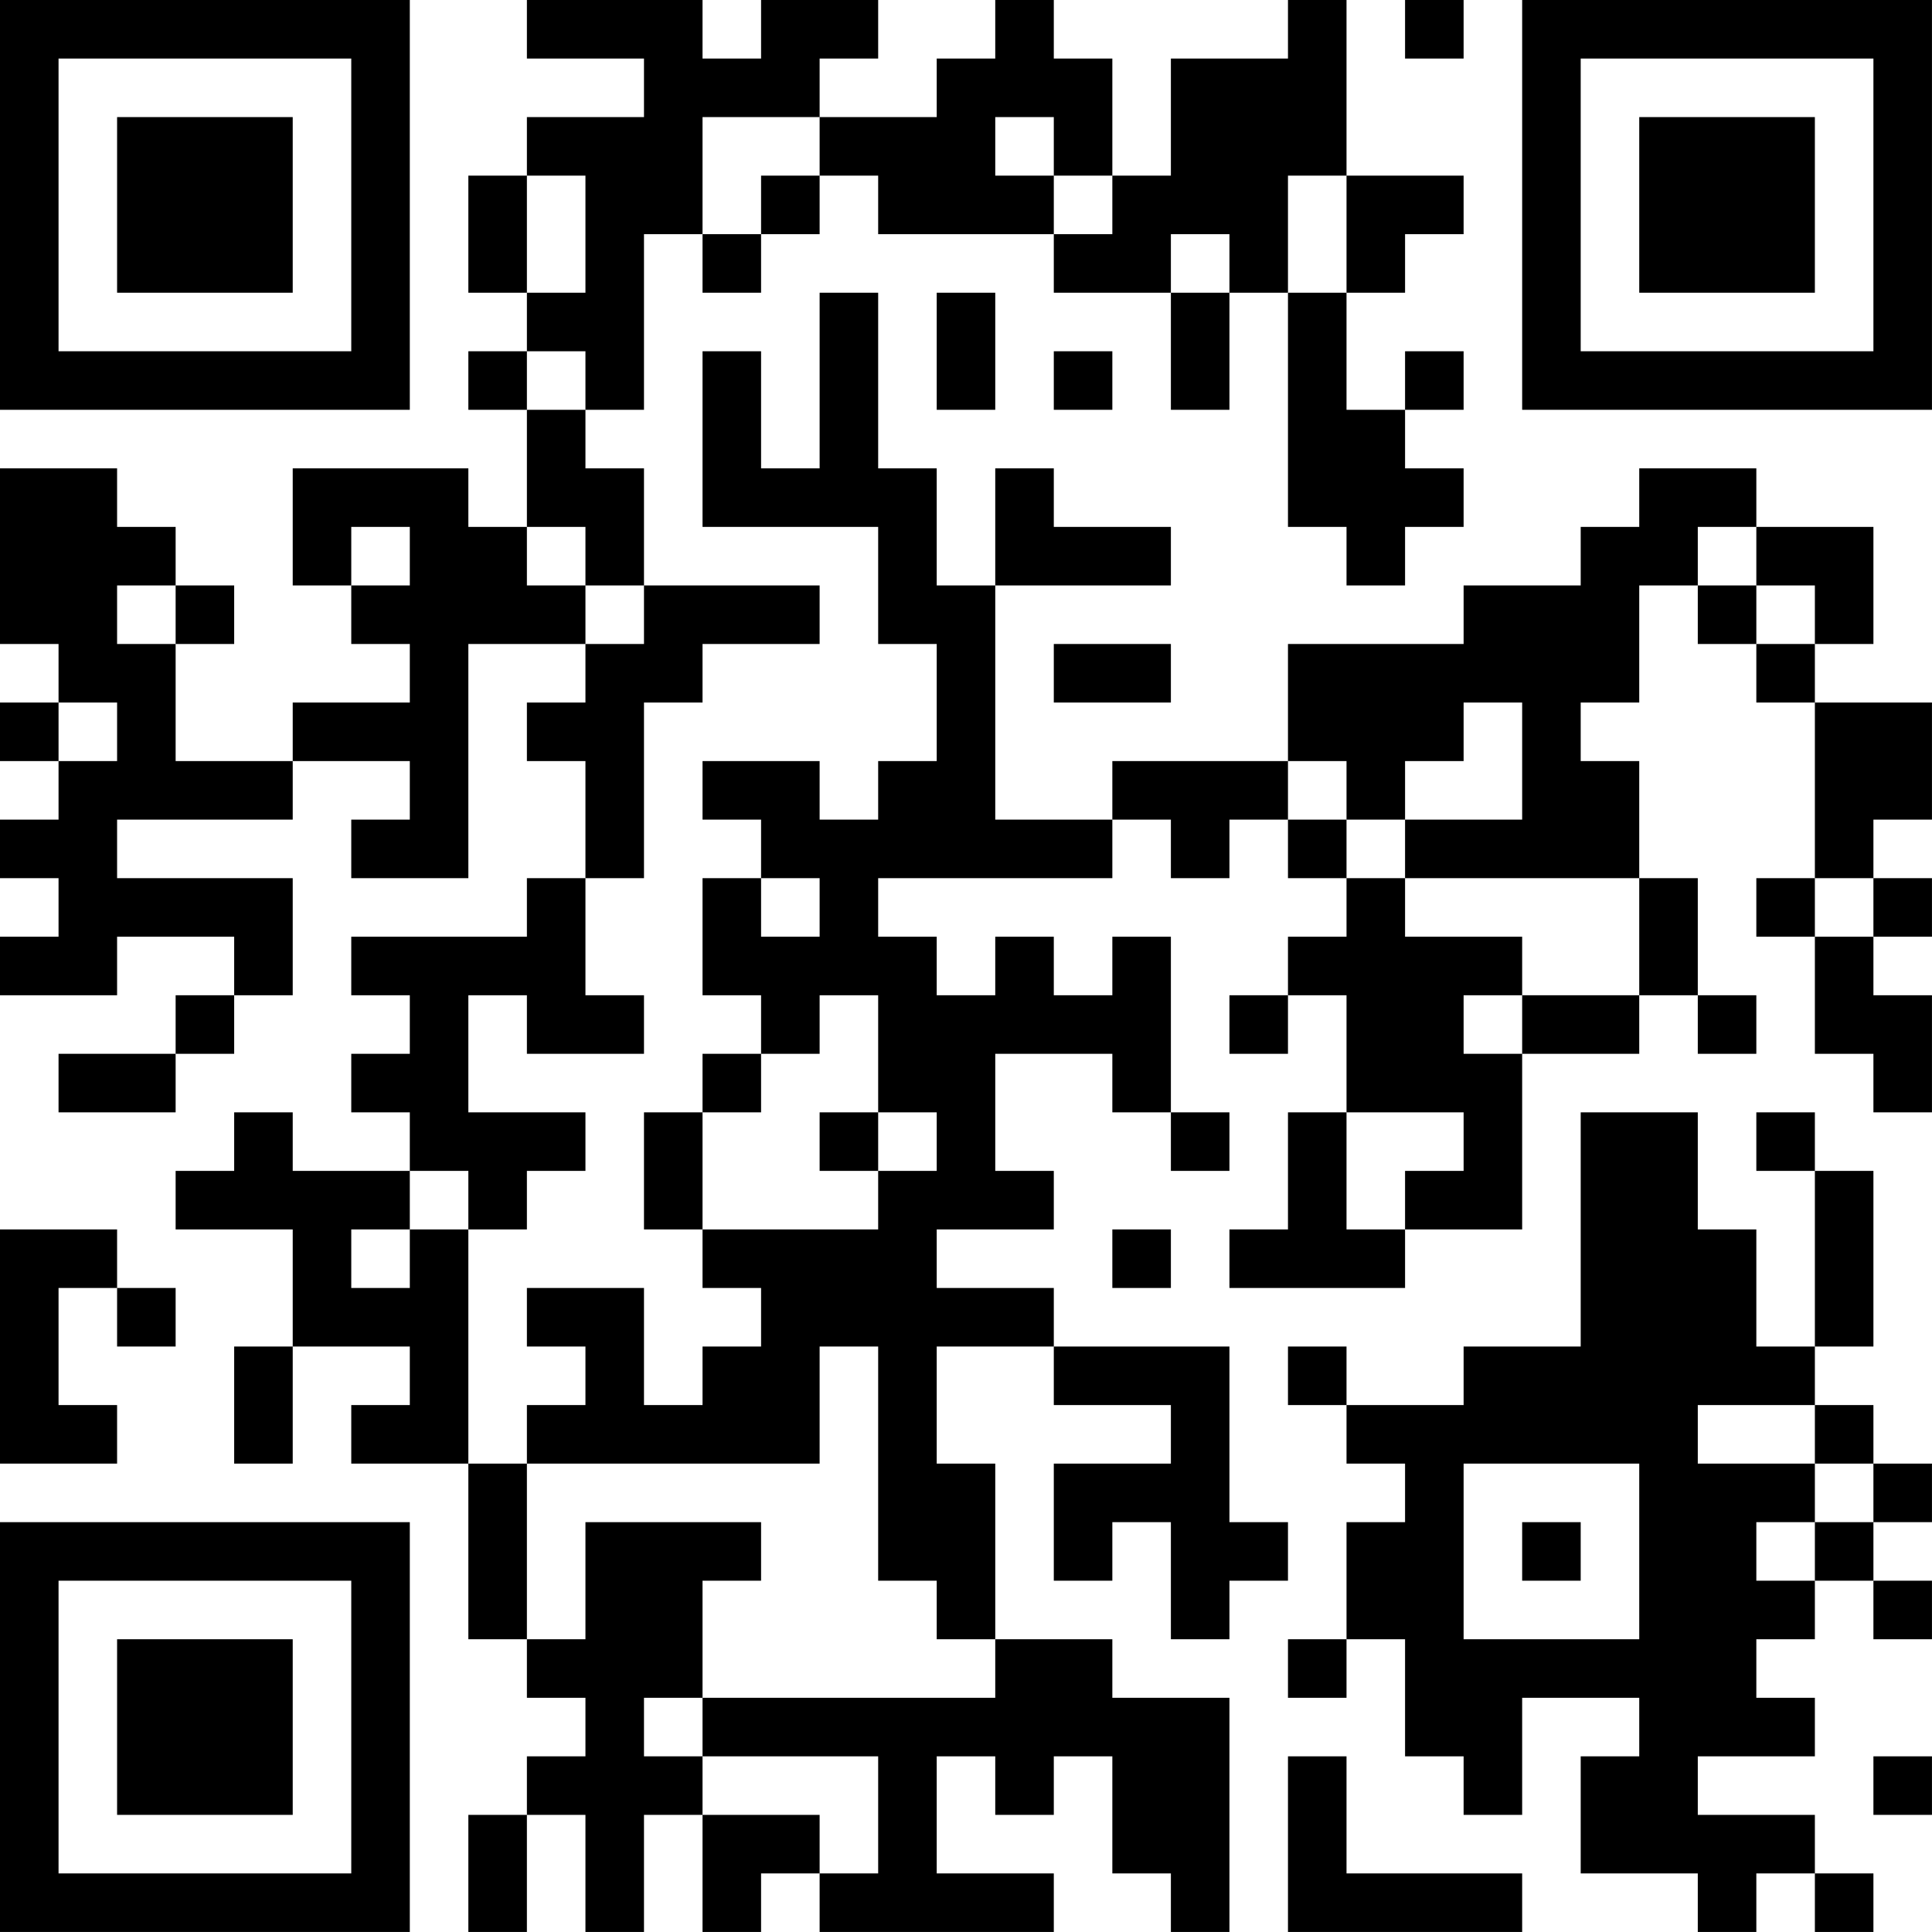 <?xml version="1.0" encoding="UTF-8"?>
<svg xmlns="http://www.w3.org/2000/svg" version="1.1" width="400" height="400" viewBox="0 0 400 400"><rect x="0" y="0" width="400" height="400" fill="#ffffff"/><g transform="scale(12.121)"><g transform="translate(0,0)"><path fill-rule="evenodd" d="M9 0L9 1L11 1L11 2L9 2L9 3L8 3L8 5L9 5L9 6L8 6L8 7L9 7L9 9L8 9L8 8L5 8L5 10L6 10L6 11L7 11L7 12L5 12L5 13L3 13L3 11L4 11L4 10L3 10L3 9L2 9L2 8L0 8L0 11L1 11L1 12L0 12L0 13L1 13L1 14L0 14L0 15L1 15L1 16L0 16L0 17L2 17L2 16L4 16L4 17L3 17L3 18L1 18L1 19L3 19L3 18L4 18L4 17L5 17L5 15L2 15L2 14L5 14L5 13L7 13L7 14L6 14L6 15L8 15L8 11L10 11L10 12L9 12L9 13L10 13L10 15L9 15L9 16L6 16L6 17L7 17L7 18L6 18L6 19L7 19L7 20L5 20L5 19L4 19L4 20L3 20L3 21L5 21L5 23L4 23L4 25L5 25L5 23L7 23L7 24L6 24L6 25L8 25L8 28L9 28L9 29L10 29L10 30L9 30L9 31L8 31L8 33L9 33L9 31L10 31L10 33L11 33L11 31L12 31L12 33L13 33L13 32L14 32L14 33L18 33L18 32L16 32L16 30L17 30L17 31L18 31L18 30L19 30L19 32L20 32L20 33L21 33L21 29L19 29L19 28L17 28L17 25L16 25L16 23L18 23L18 24L20 24L20 25L18 25L18 27L19 27L19 26L20 26L20 28L21 28L21 27L22 27L22 26L21 26L21 23L18 23L18 22L16 22L16 21L18 21L18 20L17 20L17 18L19 18L19 19L20 19L20 20L21 20L21 19L20 19L20 16L19 16L19 17L18 17L18 16L17 16L17 17L16 17L16 16L15 16L15 15L19 15L19 14L20 14L20 15L21 15L21 14L22 14L22 15L23 15L23 16L22 16L22 17L21 17L21 18L22 18L22 17L23 17L23 19L22 19L22 21L21 21L21 22L24 22L24 21L26 21L26 18L28 18L28 17L29 17L29 18L30 18L30 17L29 17L29 15L28 15L28 13L27 13L27 12L28 12L28 10L29 10L29 11L30 11L30 12L31 12L31 15L30 15L30 16L31 16L31 18L32 18L32 19L33 19L33 17L32 17L32 16L33 16L33 15L32 15L32 14L33 14L33 12L31 12L31 11L32 11L32 9L30 9L30 8L28 8L28 9L27 9L27 10L25 10L25 11L22 11L22 13L19 13L19 14L17 14L17 10L20 10L20 9L18 9L18 8L17 8L17 10L16 10L16 8L15 8L15 5L14 5L14 8L13 8L13 6L12 6L12 9L15 9L15 11L16 11L16 13L15 13L15 14L14 14L14 13L12 13L12 14L13 14L13 15L12 15L12 17L13 17L13 18L12 18L12 19L11 19L11 21L12 21L12 22L13 22L13 23L12 23L12 24L11 24L11 22L9 22L9 23L10 23L10 24L9 24L9 25L8 25L8 21L9 21L9 20L10 20L10 19L8 19L8 17L9 17L9 18L11 18L11 17L10 17L10 15L11 15L11 12L12 12L12 11L14 11L14 10L11 10L11 8L10 8L10 7L11 7L11 4L12 4L12 5L13 5L13 4L14 4L14 3L15 3L15 4L18 4L18 5L20 5L20 7L21 7L21 5L22 5L22 9L23 9L23 10L24 10L24 9L25 9L25 8L24 8L24 7L25 7L25 6L24 6L24 7L23 7L23 5L24 5L24 4L25 4L25 3L23 3L23 0L22 0L22 1L20 1L20 3L19 3L19 1L18 1L18 0L17 0L17 1L16 1L16 2L14 2L14 1L15 1L15 0L13 0L13 1L12 1L12 0ZM24 0L24 1L25 1L25 0ZM12 2L12 4L13 4L13 3L14 3L14 2ZM17 2L17 3L18 3L18 4L19 4L19 3L18 3L18 2ZM9 3L9 5L10 5L10 3ZM22 3L22 5L23 5L23 3ZM20 4L20 5L21 5L21 4ZM16 5L16 7L17 7L17 5ZM9 6L9 7L10 7L10 6ZM18 6L18 7L19 7L19 6ZM6 9L6 10L7 10L7 9ZM9 9L9 10L10 10L10 11L11 11L11 10L10 10L10 9ZM29 9L29 10L30 10L30 11L31 11L31 10L30 10L30 9ZM2 10L2 11L3 11L3 10ZM18 11L18 12L20 12L20 11ZM1 12L1 13L2 13L2 12ZM25 12L25 13L24 13L24 14L23 14L23 13L22 13L22 14L23 14L23 15L24 15L24 16L26 16L26 17L25 17L25 18L26 18L26 17L28 17L28 15L24 15L24 14L26 14L26 12ZM13 15L13 16L14 16L14 15ZM31 15L31 16L32 16L32 15ZM14 17L14 18L13 18L13 19L12 19L12 21L15 21L15 20L16 20L16 19L15 19L15 17ZM14 19L14 20L15 20L15 19ZM23 19L23 21L24 21L24 20L25 20L25 19ZM27 19L27 23L25 23L25 24L23 24L23 23L22 23L22 24L23 24L23 25L24 25L24 26L23 26L23 28L22 28L22 29L23 29L23 28L24 28L24 30L25 30L25 31L26 31L26 29L28 29L28 30L27 30L27 32L29 32L29 33L30 33L30 32L31 32L31 33L32 33L32 32L31 32L31 31L29 31L29 30L31 30L31 29L30 29L30 28L31 28L31 27L32 27L32 28L33 28L33 27L32 27L32 26L33 26L33 25L32 25L32 24L31 24L31 23L32 23L32 20L31 20L31 19L30 19L30 20L31 20L31 23L30 23L30 21L29 21L29 19ZM7 20L7 21L6 21L6 22L7 22L7 21L8 21L8 20ZM0 21L0 25L2 25L2 24L1 24L1 22L2 22L2 23L3 23L3 22L2 22L2 21ZM19 21L19 22L20 22L20 21ZM14 23L14 25L9 25L9 28L10 28L10 26L13 26L13 27L12 27L12 29L11 29L11 30L12 30L12 31L14 31L14 32L15 32L15 30L12 30L12 29L17 29L17 28L16 28L16 27L15 27L15 23ZM29 24L29 25L31 25L31 26L30 26L30 27L31 27L31 26L32 26L32 25L31 25L31 24ZM25 25L25 28L28 28L28 25ZM26 26L26 27L27 27L27 26ZM22 30L22 33L26 33L26 32L23 32L23 30ZM32 30L32 31L33 31L33 30ZM0 0L0 7L7 7L7 0ZM1 1L1 6L6 6L6 1ZM2 2L2 5L5 5L5 2ZM26 0L26 7L33 7L33 0ZM27 1L27 6L32 6L32 1ZM28 2L28 5L31 5L31 2ZM0 26L0 33L7 33L7 26ZM1 27L1 32L6 32L6 27ZM2 28L2 31L5 31L5 28Z" fill="#000000"/></g></g></svg>
